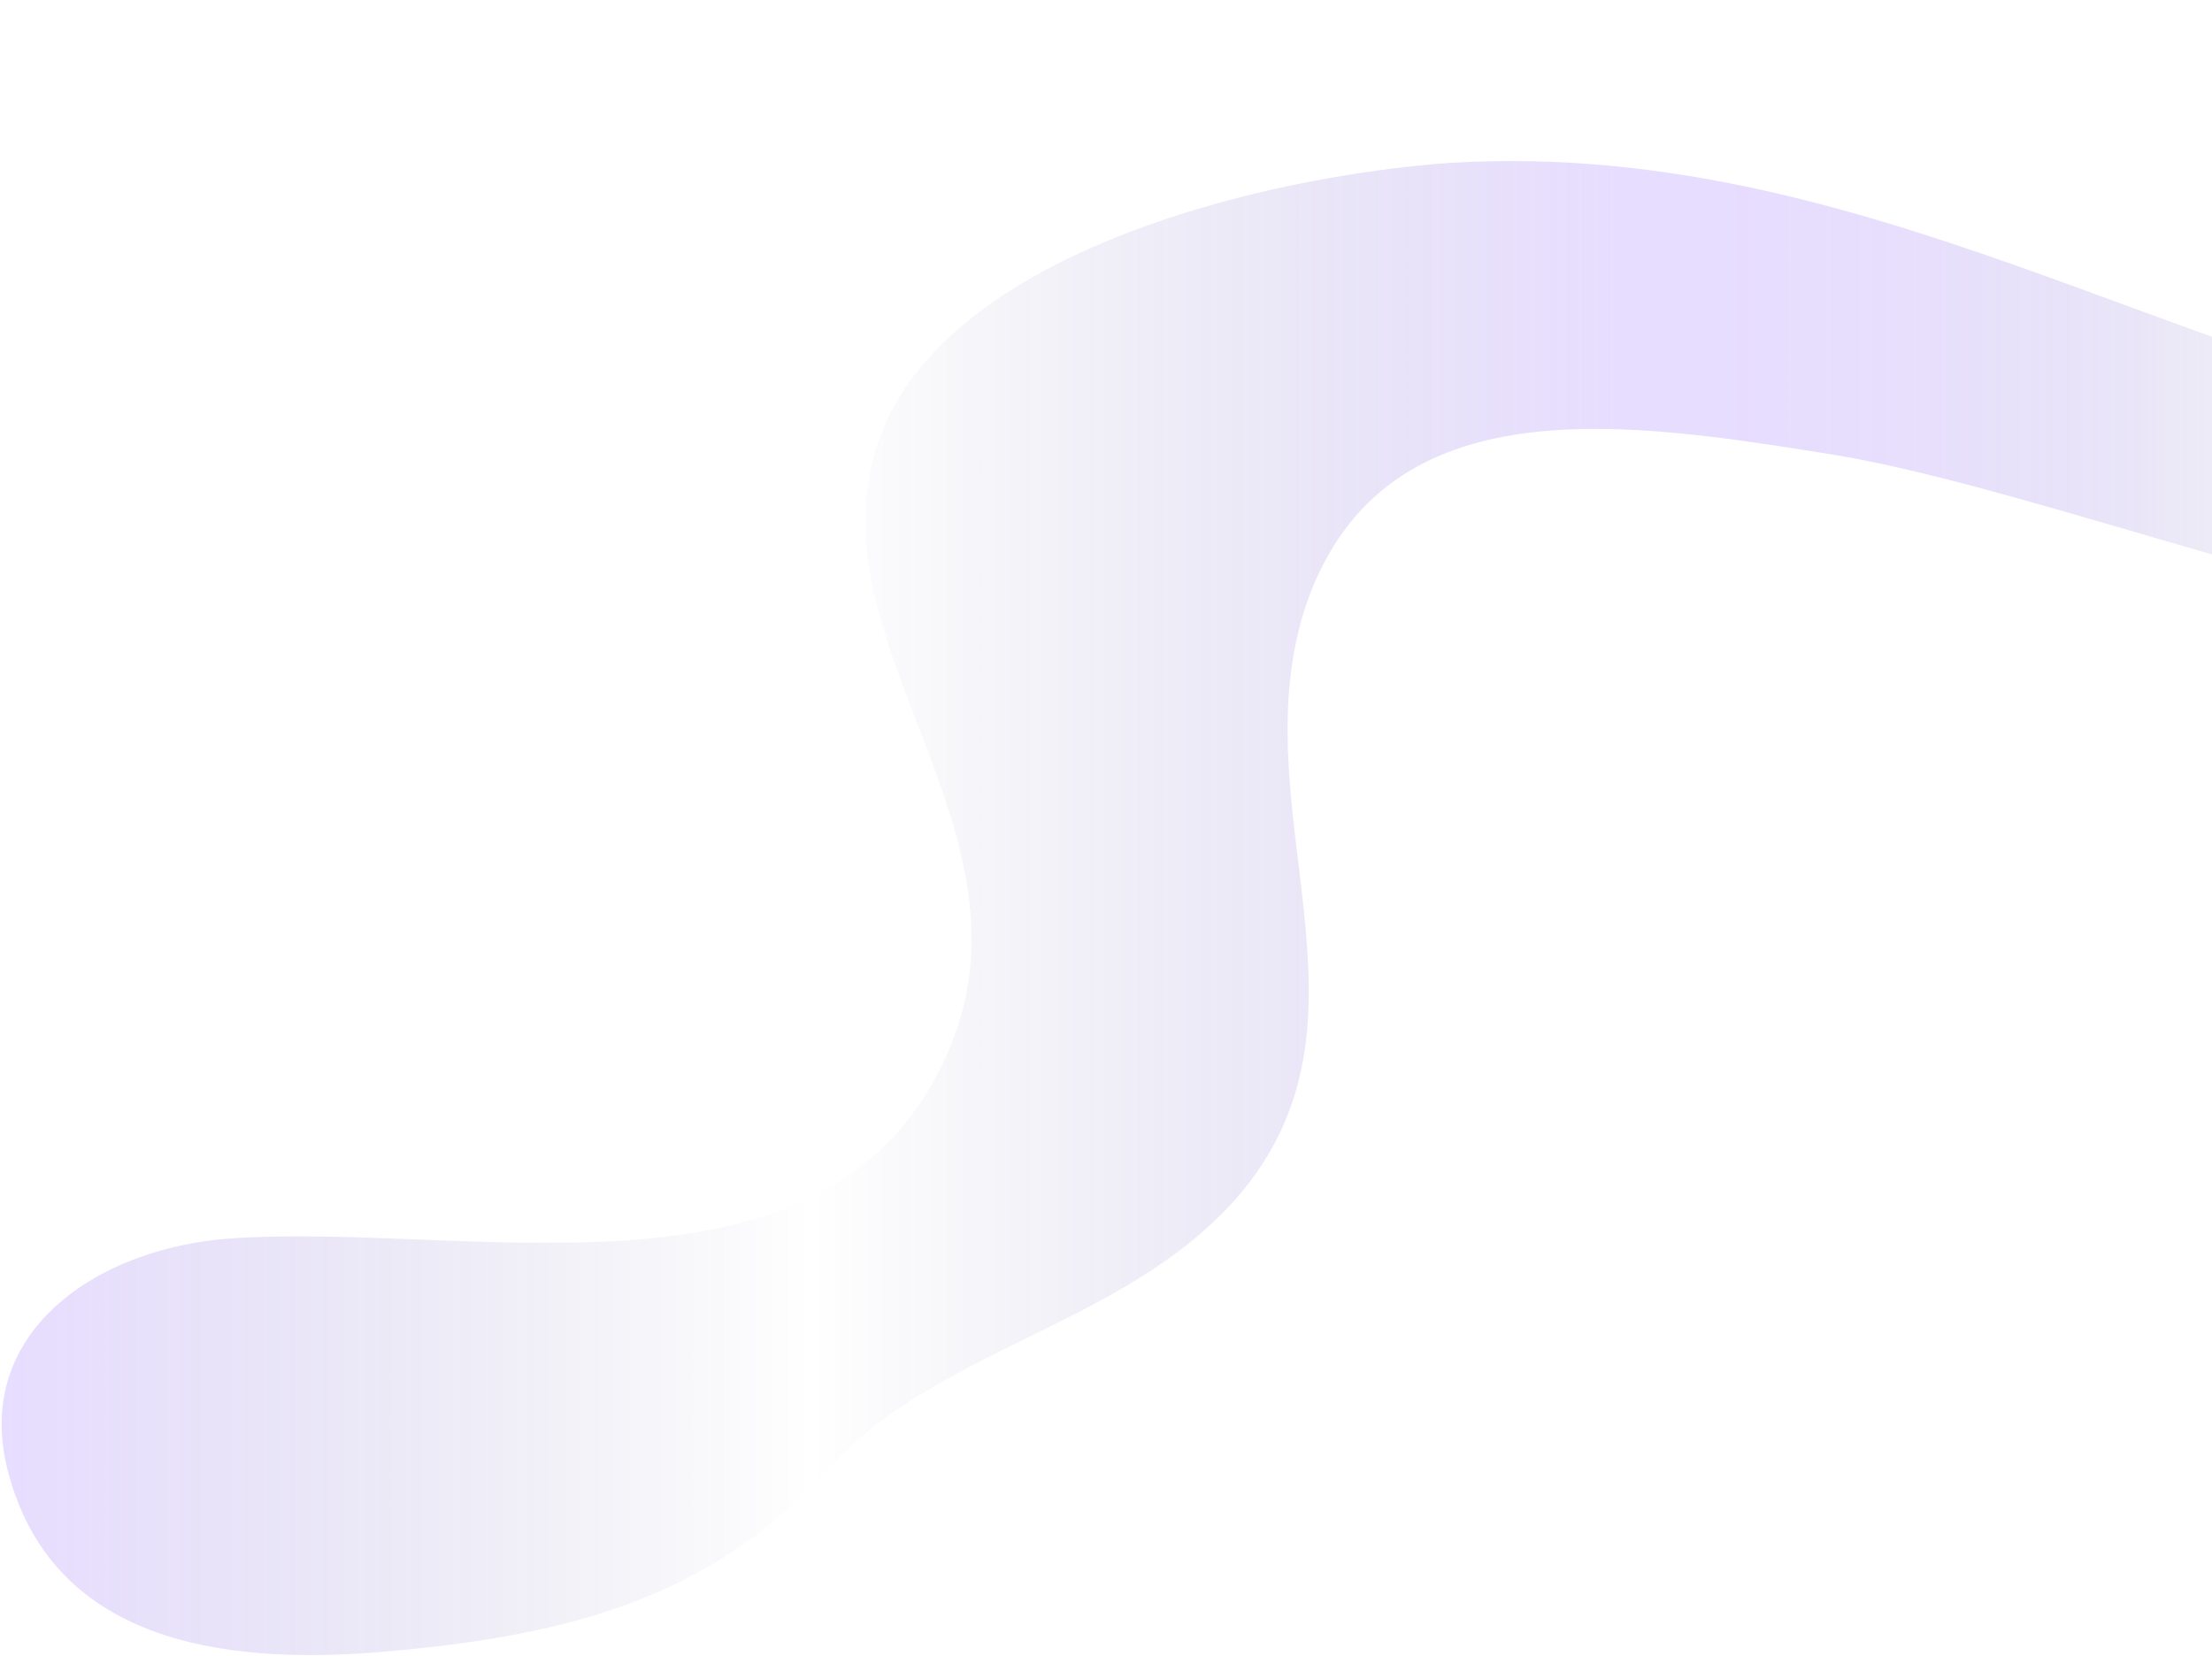 <?xml version="1.0" encoding="UTF-8"?> <svg xmlns="http://www.w3.org/2000/svg" width="728" height="545" viewBox="0 0 728 545" fill="none"><g opacity="0.2"><path d="M993.978 68.916C1043.31 324.651 735.605 171.653 604.073 149.794C535.961 138.865 456.103 125.75 430.265 197.884C406.774 265.647 458.449 335.595 406.774 394.6C369.498 436.583 308.817 443.549 272.969 483.201C233.404 526.963 185.023 538.81 124.925 543.823C72.085 548.224 16.913 539.86 2.559 484.105C-9.157 438.565 31.952 410.688 76.005 407.671C157 402.134 275.548 435.068 312.825 344.324C343.354 270.004 261.15 206.628 291.68 138.865C317.517 82.032 416.174 57.987 477.233 53.615C622.857 44.872 733.259 134.493 874.176 147.609C958.741 154.166 972.833 108.263 982.218 44.872C996.309 -38.192 1087.91 14.269 1062.08 51.429" fill="url(#paint0_linear_236_67289)"></path></g><defs><linearGradient id="paint0_linear_236_67289" x1="1066.67" y1="272.7" x2="0.534" y2="272.7" gradientUnits="userSpaceOnUse"><stop stop-color="#8855FF"></stop><stop offset="0.25" stop-color="#040764" stop-opacity="0"></stop><stop offset="0.26" stop-color="#0D0C6F" stop-opacity="0.07"></stop><stop offset="0.29" stop-color="#291D90" stop-opacity="0.29"></stop><stop offset="0.32" stop-color="#432CAE" stop-opacity="0.48"></stop><stop offset="0.34" stop-color="#5838C6" stop-opacity="0.64"></stop><stop offset="0.37" stop-color="#6943DB" stop-opacity="0.77"></stop><stop offset="0.4" stop-color="#764AEA" stop-opacity="0.87"></stop><stop offset="0.43" stop-color="#8050F6" stop-opacity="0.94"></stop><stop offset="0.46" stop-color="#8653FC" stop-opacity="0.99"></stop><stop offset="0.5" stop-color="#8855FF"></stop><stop offset="0.75" stop-color="#040764" stop-opacity="0"></stop><stop offset="1" stop-color="#8855FF"></stop></linearGradient></defs></svg> 